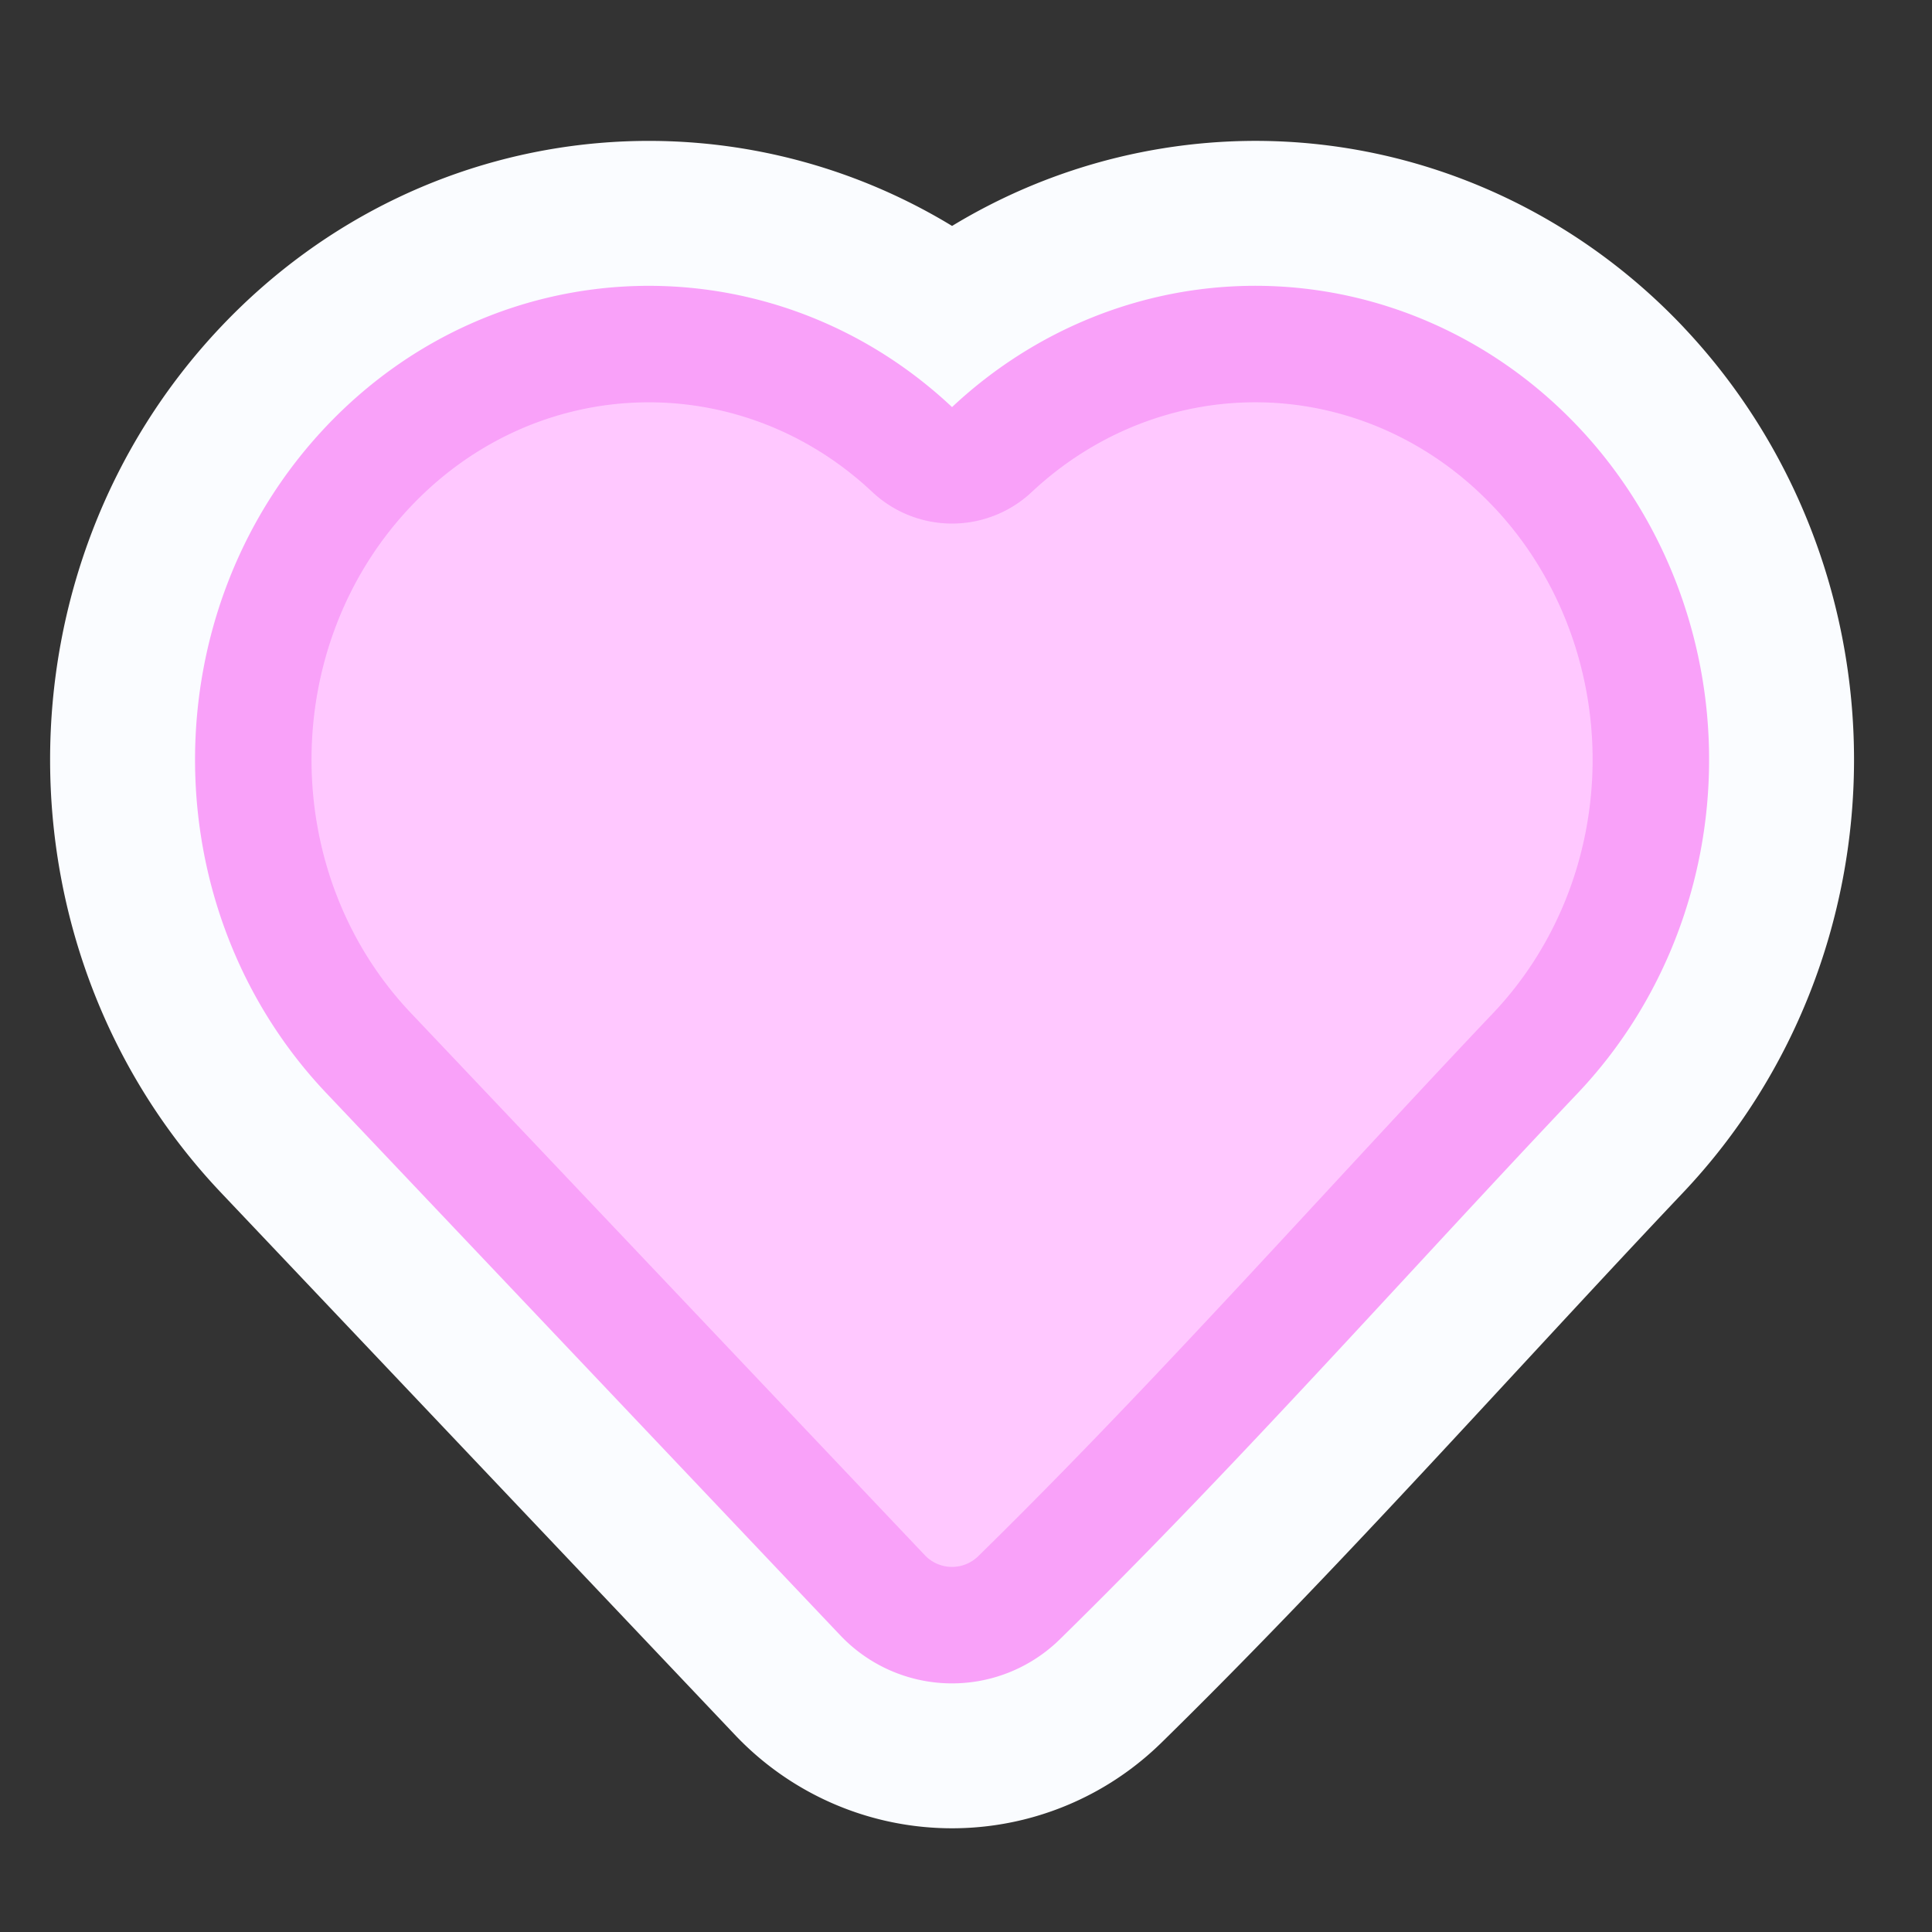 <svg xmlns="http://www.w3.org/2000/svg" width="52" height="52" fill="none"><rect width="100%" height="100%" fill="#333333" stroke="none"/><path fill="#FAFCFF" stroke="#FAFCFF" stroke-linejoin="round" stroke-width="3.901" d="M33.785 5.742c3.822 0 7.452 1.6 10.097 4.39h-.001c2.623 2.767 4.07 6.478 4.07 10.315 0 3.838-1.448 7.548-4.07 10.314-1.5 1.583-2.998 3.204-4.515 4.842-3.071 3.32-6.214 6.716-9.484 9.921l-.008.007-.01.01a6.094 6.094 0 0 1-8.67-.192L7.367 30.762c-5.424-5.722-5.424-14.907 0-20.63 4.94-5.211 12.698-5.785 18.259-1.706a13.809 13.809 0 0 1 8.16-2.684Z"/><path fill="#FFC8FF" stroke="#F9A1F9" stroke-linejoin="round" stroke-width="3.135" d="M33.785 9.26c2.829 0 5.544 1.183 7.543 3.293h.001c1.987 2.095 3.104 4.933 3.104 7.894 0 2.961-1.117 5.8-3.104 7.895-1.518 1.6-3.031 3.236-4.545 4.872-3.081 3.33-6.166 6.662-9.364 9.797a2.575 2.575 0 0 1-3.673-.082L9.92 28.342c-4.137-4.365-4.137-11.424 0-15.79 4.015-4.235 10.45-4.38 14.632-.452a1.568 1.568 0 0 0 2.145 0c1.946-1.825 4.468-2.84 7.088-2.84Z"/></svg>